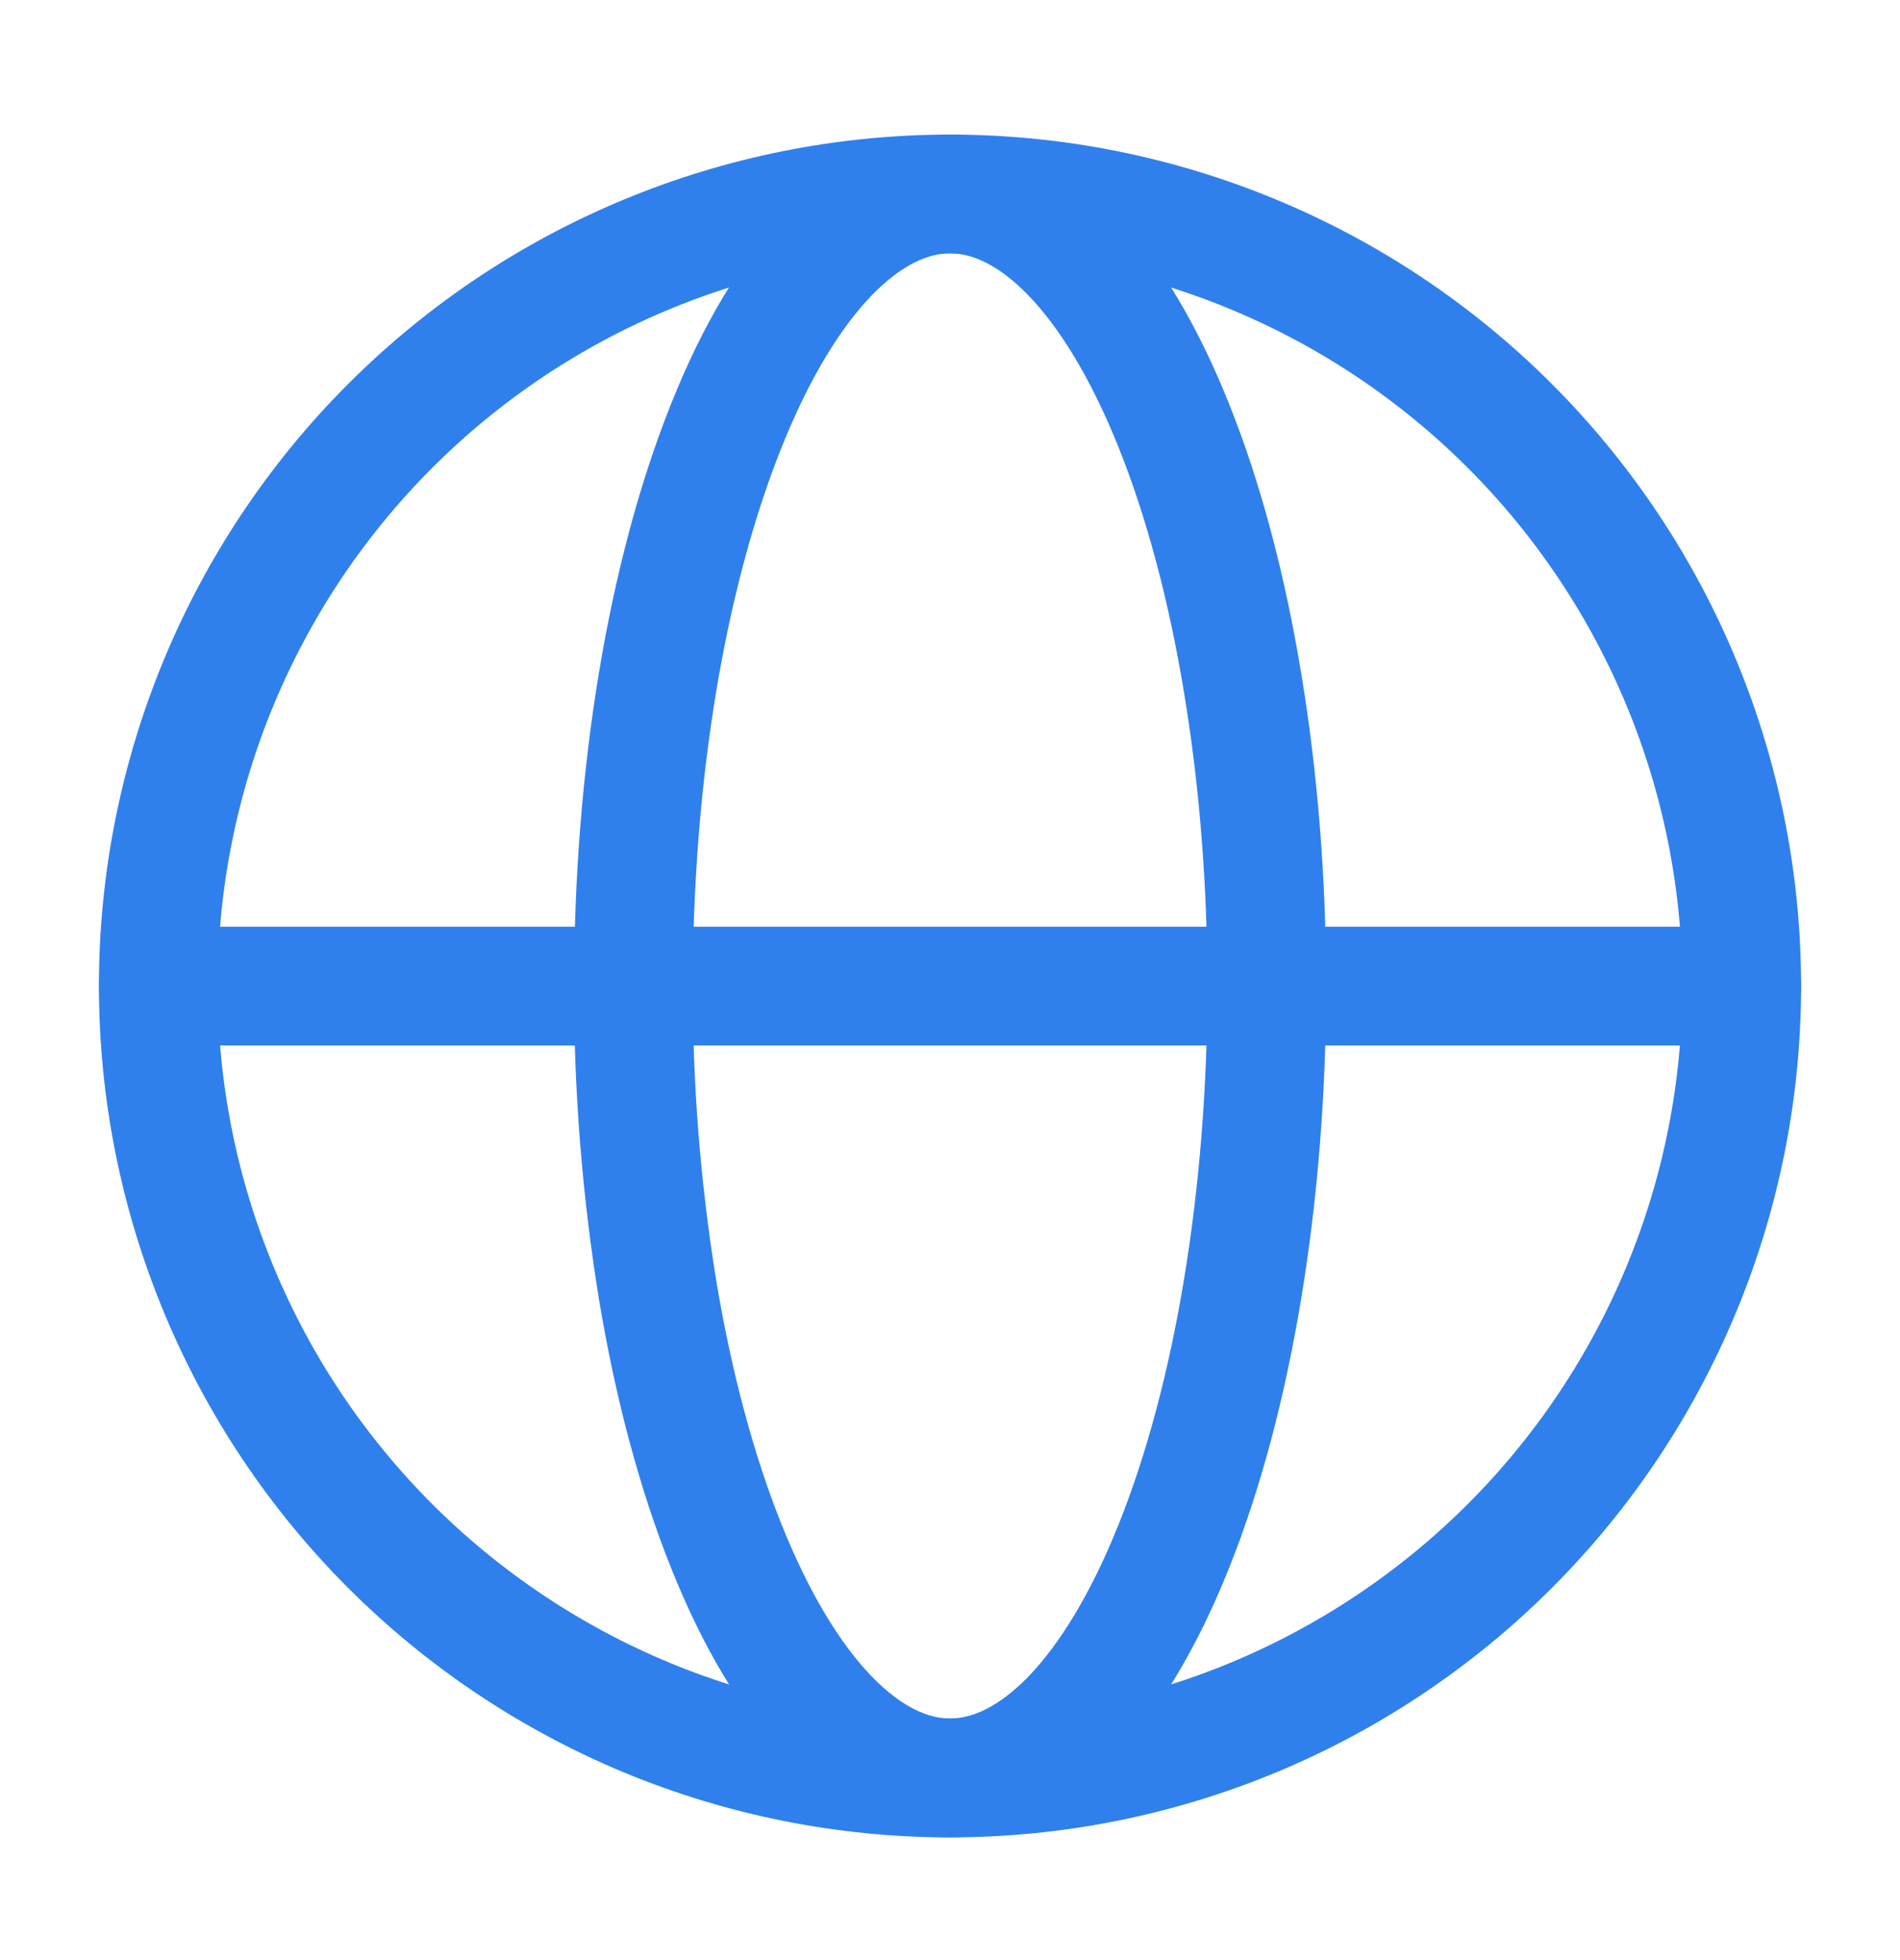 <svg width="32" height="33" viewBox="0 0 32 33" fill="none" xmlns="http://www.w3.org/2000/svg">
<path d="M29.334 16.6C29.334 18.351 28.989 20.085 28.319 21.702C27.649 23.32 26.667 24.79 25.429 26.028C24.19 27.266 22.721 28.248 21.103 28.919C19.485 29.589 17.751 29.934 16 29.934C14.249 29.934 12.515 29.589 10.897 28.919C9.28 28.248 7.81 27.266 6.571 26.028C5.333 24.79 4.351 23.32 3.681 21.702C3.011 20.085 2.666 18.351 2.666 16.6C2.666 13.063 4.071 9.672 6.571 7.171C9.072 4.67 12.464 3.266 16 3.266C19.536 3.266 22.928 4.67 25.429 7.171C27.929 9.672 29.334 13.063 29.334 16.6Z" stroke="#2F80ED" stroke-width="2"/>
<path d="M21.335 16.599C21.335 18.35 21.196 20.084 20.928 21.702C20.661 23.319 20.268 24.788 19.772 26.027C19.277 27.266 18.689 28.247 18.043 28.918C17.395 29.587 16.701 29.932 16.001 29.932C15.301 29.932 14.608 29.587 13.961 28.918C13.313 28.247 12.725 27.264 12.231 26.027C11.735 24.788 11.341 23.32 11.073 21.702C10.8 20.015 10.664 18.308 10.668 16.599C10.668 14.848 10.805 13.114 11.073 11.496C11.341 9.879 11.735 8.41 12.231 7.171C12.725 5.932 13.313 4.951 13.96 4.28C14.608 3.612 15.301 3.266 16.001 3.266C16.701 3.266 17.395 3.611 18.041 4.28C18.689 4.951 19.277 5.934 19.772 7.171C20.268 8.41 20.661 9.878 20.928 11.496C21.197 13.114 21.335 14.848 21.335 16.599Z" stroke="#2F80ED" stroke-width="2"/>
<path d="M2.668 16.602H29.335" stroke="#2F80ED" stroke-width="2" stroke-linecap="round"/>
</svg>
